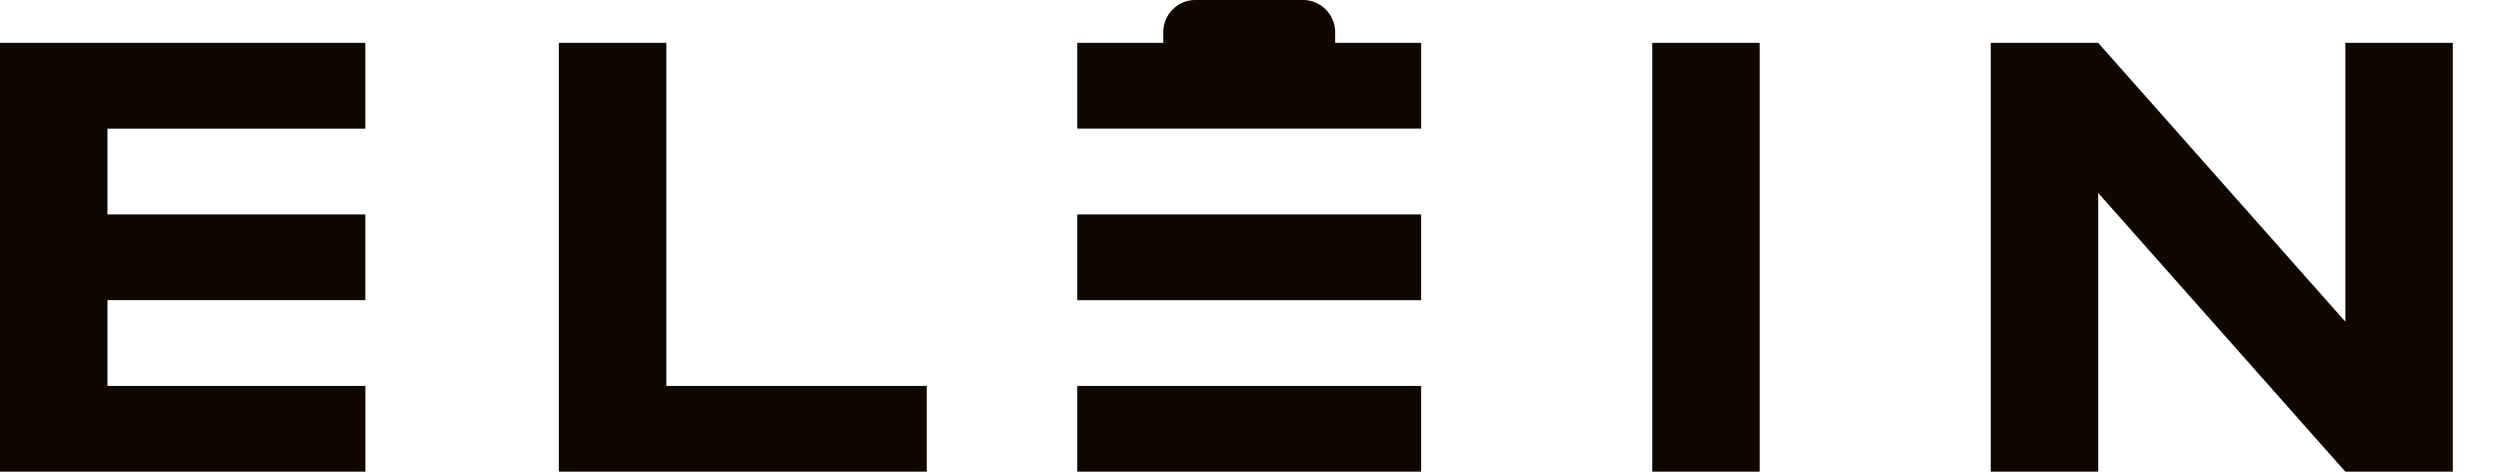 <svg xmlns="http://www.w3.org/2000/svg" width="159" height="30" viewBox="0 0 159 30">
  <g id="グループ_27456" data-name="グループ 27456" transform="translate(-30 -25)">
    <rect id="長方形_783" data-name="長方形 783" width="159" height="30" transform="translate(30 25)" fill="none"/>
    <g id="グループ_27409" data-name="グループ 27409" transform="translate(20177 18733)">
      <path id="パス_640" data-name="パス 640" d="M158.477,2.045A2.048,2.048,0,0,0,156.427,0h-6.833a2.048,2.048,0,0,0-2.051,2.046v.681h-5.469V8.181h21.872V2.727h-5.469Z" transform="translate(-20220.561 -18708)" fill="#100800"/>
      <rect id="長方形_824" data-name="長方形 824" width="21.872" height="5.455" transform="translate(-20078.488 -18683.455)" fill="#100800"/>
      <rect id="長方形_825" data-name="長方形 825" width="21.872" height="5.455" transform="translate(-20078.488 -18694.363)" fill="#100800"/>
      <path id="パス_641" data-name="パス 641" d="M0,5.668V32.94H23.239V27.487H6.835V22.031h16.4V16.577H6.835V11.123h16.4V5.668H0Z" transform="translate(-20147 -18710.941)" fill="#100800"/>
      <path id="パス_642" data-name="パス 642" d="M80.538,5.668H73.7V32.94h23.4V27.487H80.538Z" transform="translate(-20185.158 -18710.941)" fill="#100800"/>
      <rect id="長方形_826" data-name="長方形 826" width="6.835" height="27.272" transform="translate(-20041.918 -18705.273)" fill="#100800"/>
      <path id="パス_643" data-name="パス 643" d="M285.1,5.668V23.4L269.382,5.668h-6.835V32.94h6.835V15.213L285.1,32.941h6.835V5.668Z" transform="translate(-20282.936 -18710.941)" fill="#100800"/>
    </g>
  </g>
</svg>
